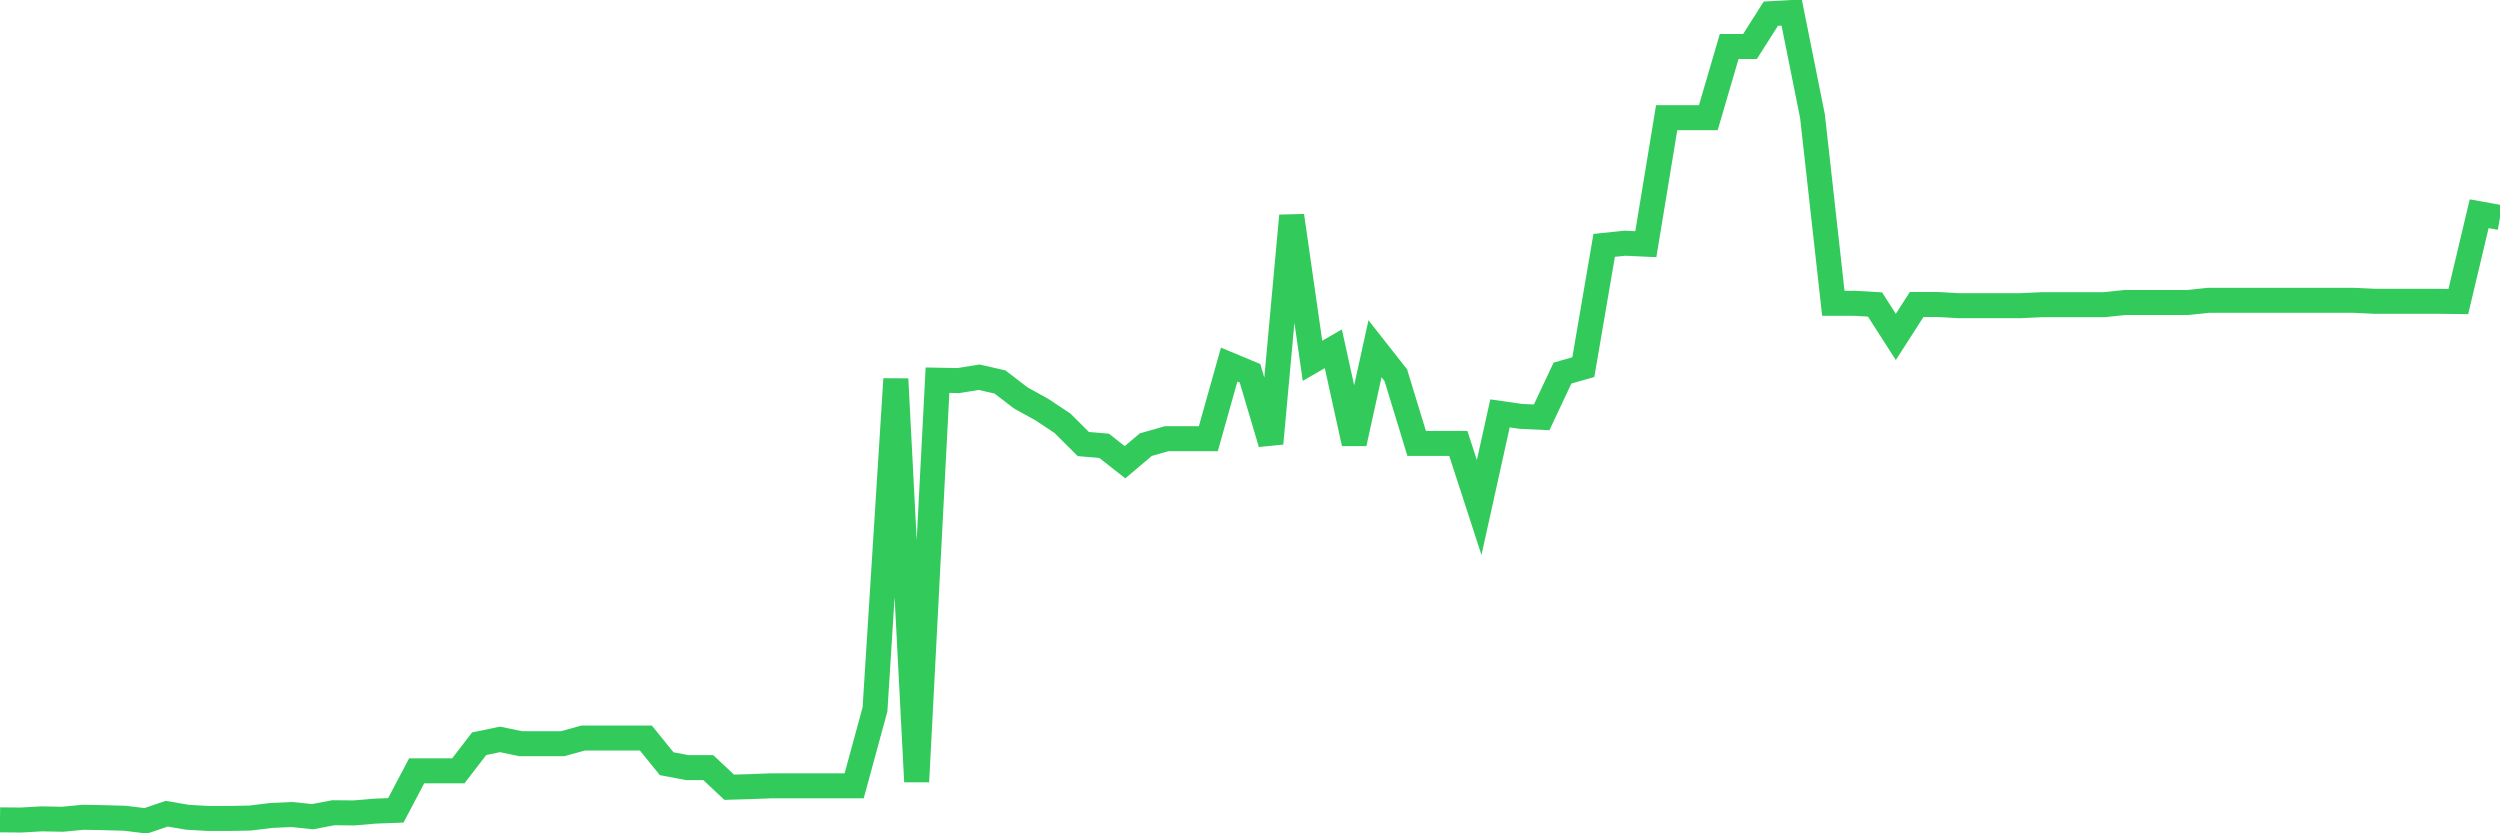 <svg
  xmlns="http://www.w3.org/2000/svg"
  xmlns:xlink="http://www.w3.org/1999/xlink"
  width="120"
  height="40"
  viewBox="0 0 120 40"
  preserveAspectRatio="none"
>
  <polyline
    points="0,39.353 1,39.362 2,39.305 3,39.324 4,39.229 5,39.248 6,39.277 7,39.4 8,39.058 9,39.229 10,39.286 11,39.286 12,39.267 13,39.144 14,39.096 15,39.201 16,39.011 17,39.02 18,38.935 19,38.897 20,36.999 21,36.999 22,36.999 23,35.699 24,35.491 25,35.699 26,35.699 27,35.699 28,35.424 29,35.424 30,35.424 31,35.424 32,36.658 33,36.847 34,36.847 35,37.787 36,37.758 37,37.72 38,37.72 39,37.72 40,37.72 41,37.72 42,34.048 43,18.192 44,37.521 45,18.249 46,18.268 47,18.107 48,18.335 49,19.103 50,19.654 51,20.318 52,21.314 53,21.4 54,22.187 55,21.343 56,21.058 57,21.058 58,21.058 59,17.5 60,17.917 61,21.286 62,10.355 63,17.319 64,16.741 65,21.286 66,16.741 67,18.012 68,21.286 69,21.286 70,21.286 71,24.36 72,19.843 73,19.986 74,20.033 75,17.908 76,17.623 77,11.778 78,11.674 79,11.721 80,5.648 81,5.648 82,5.648 83,2.232 84,2.232 85,0.657 86,0.6 87,5.582 88,14.558 89,14.558 90,14.615 91,16.171 92,14.615 93,14.615 94,14.672 95,14.672 96,14.672 97,14.672 98,14.625 99,14.625 100,14.625 101,14.625 102,14.52 103,14.52 104,14.52 105,14.52 106,14.416 107,14.416 108,14.416 109,14.416 110,14.416 111,14.416 112,14.416 113,14.416 114,14.463 115,14.463 116,14.463 117,14.463 118,14.473 119,10.26 120,10.44"
    fill="none"
    stroke="#32ca5b"
    stroke-width="1.2"
  >
  </polyline>
</svg>